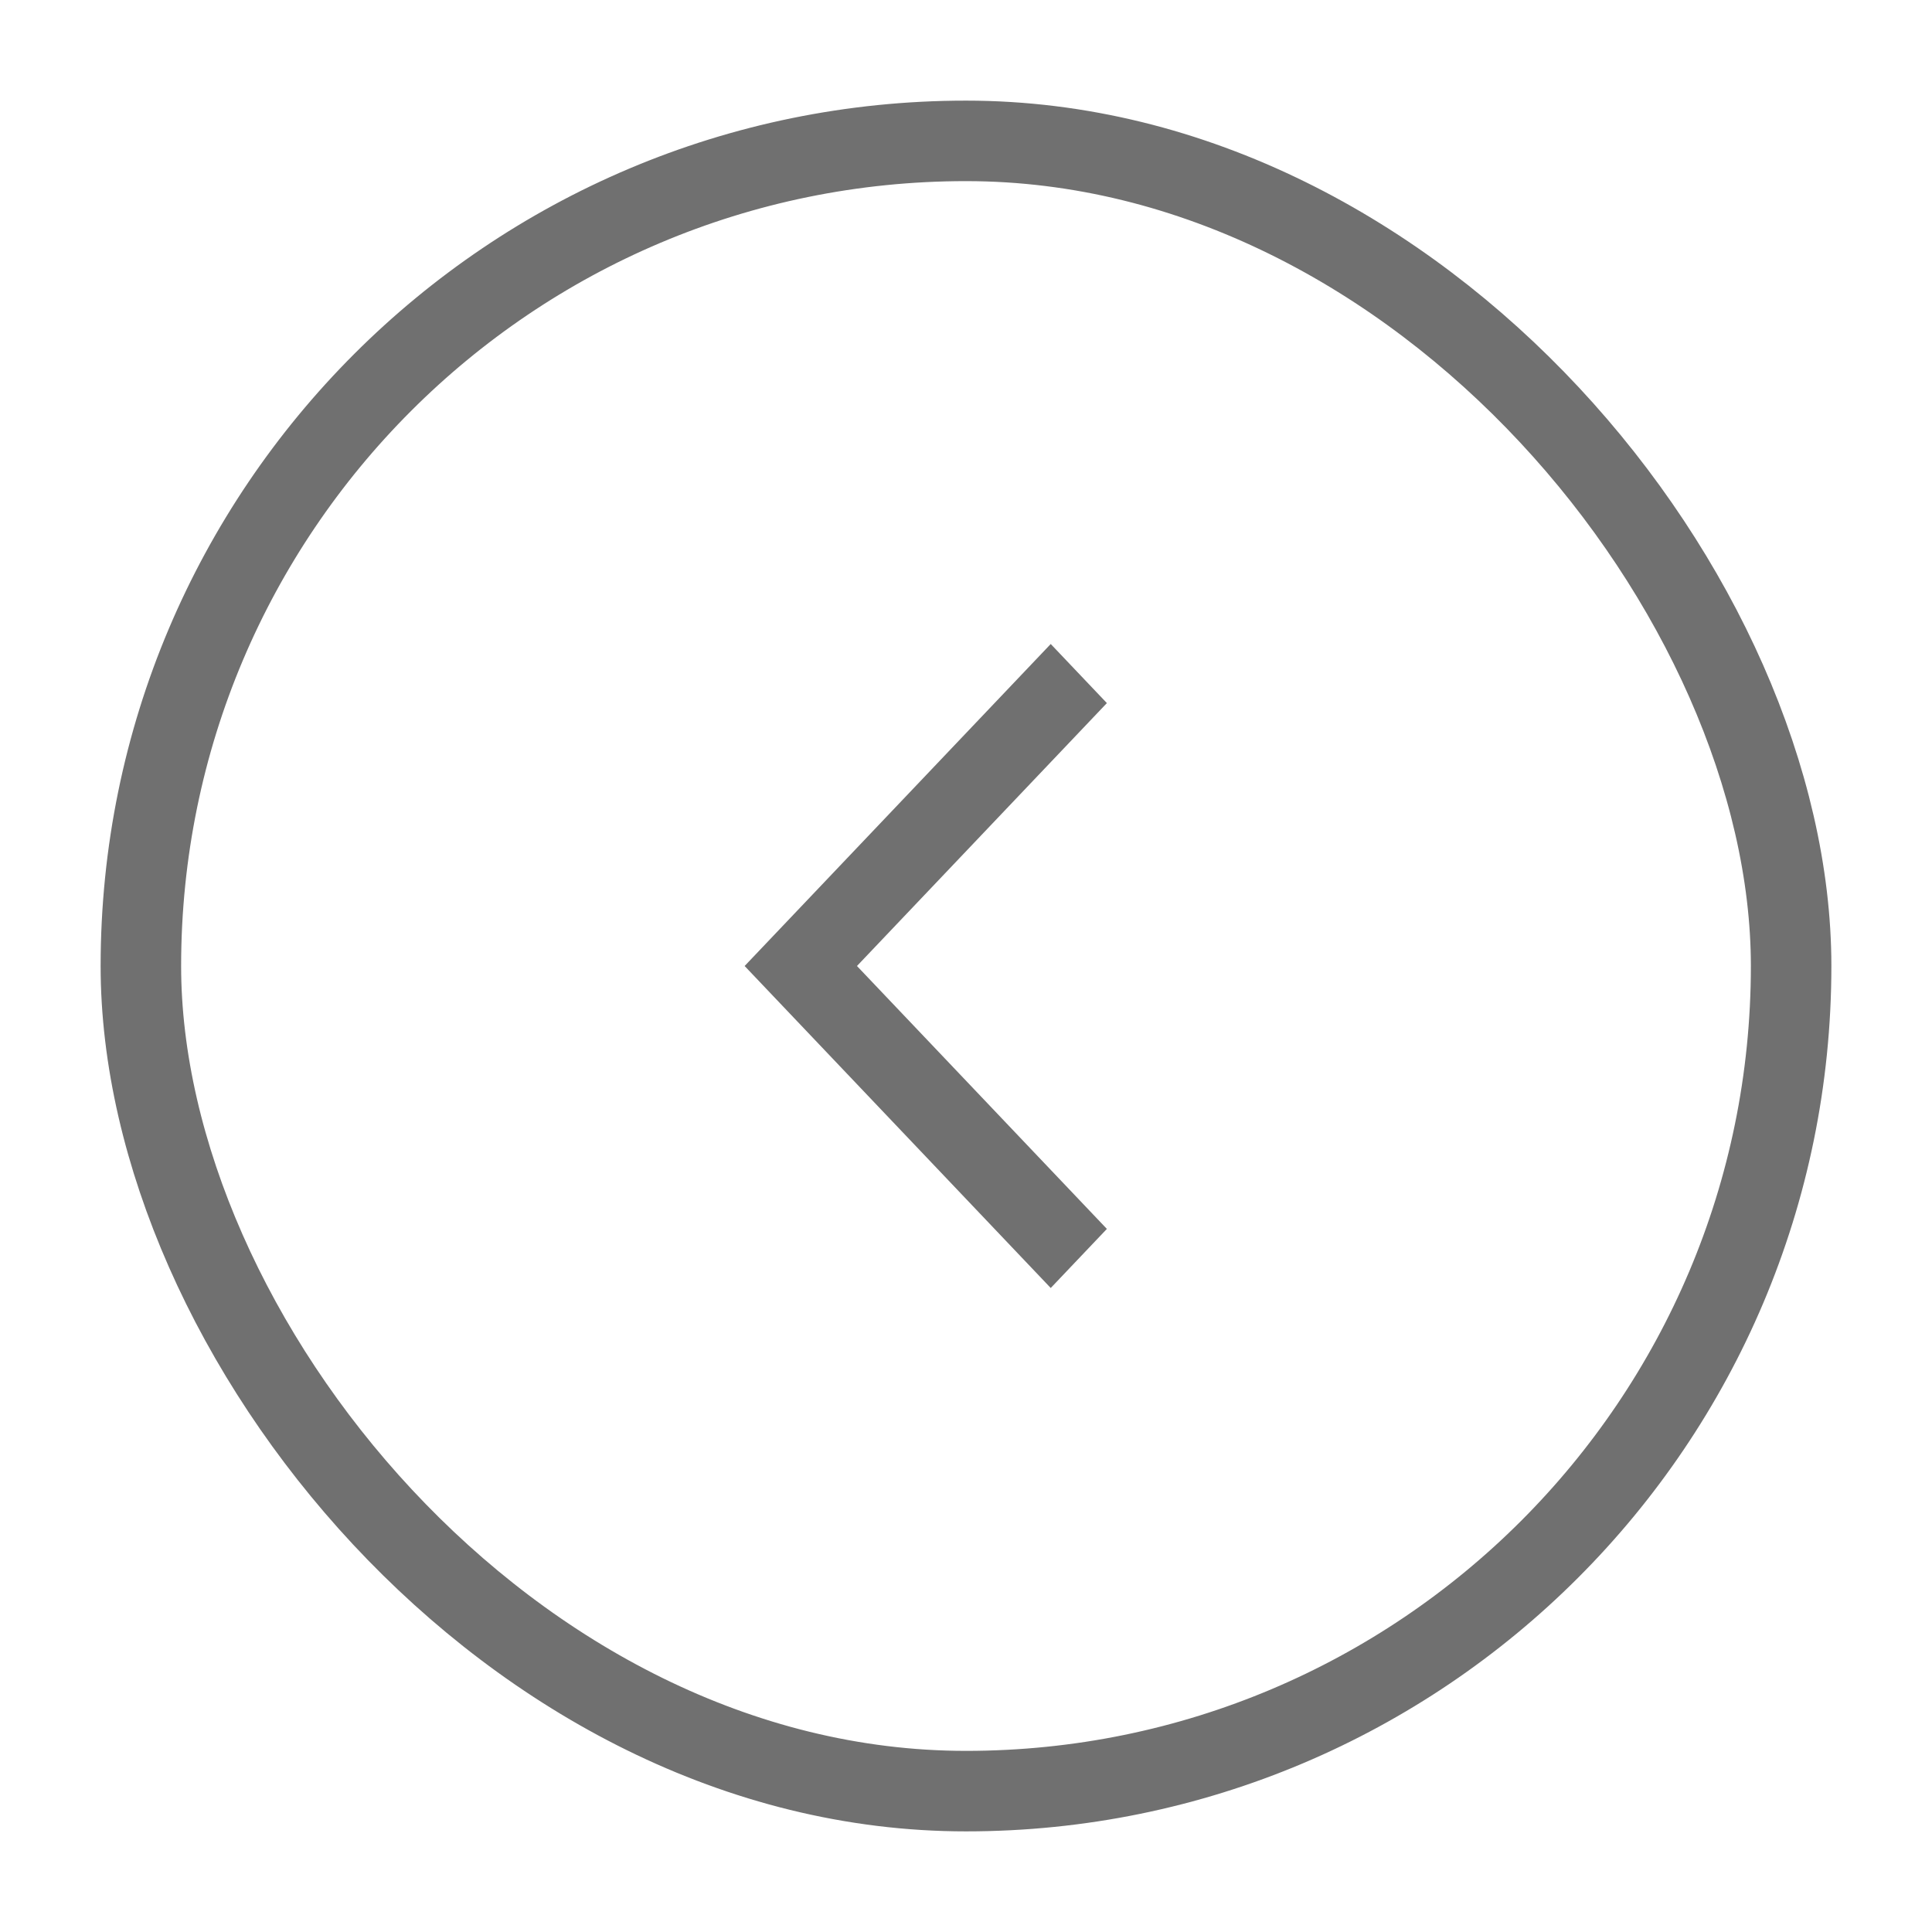 <svg width="48" height="48" viewBox="0 0 48 48" fill="none" xmlns="http://www.w3.org/2000/svg">
<rect x="3.5" y="3.5" width="41" height="41" rx="20.5" stroke="#707070" stroke-width="2"/>
<path d="M27.5 17.468L21.291 24L27.5 30.532L26.105 32L18.5 24L26.105 16L27.5 17.468Z" fill="#707070"/>
</svg>
